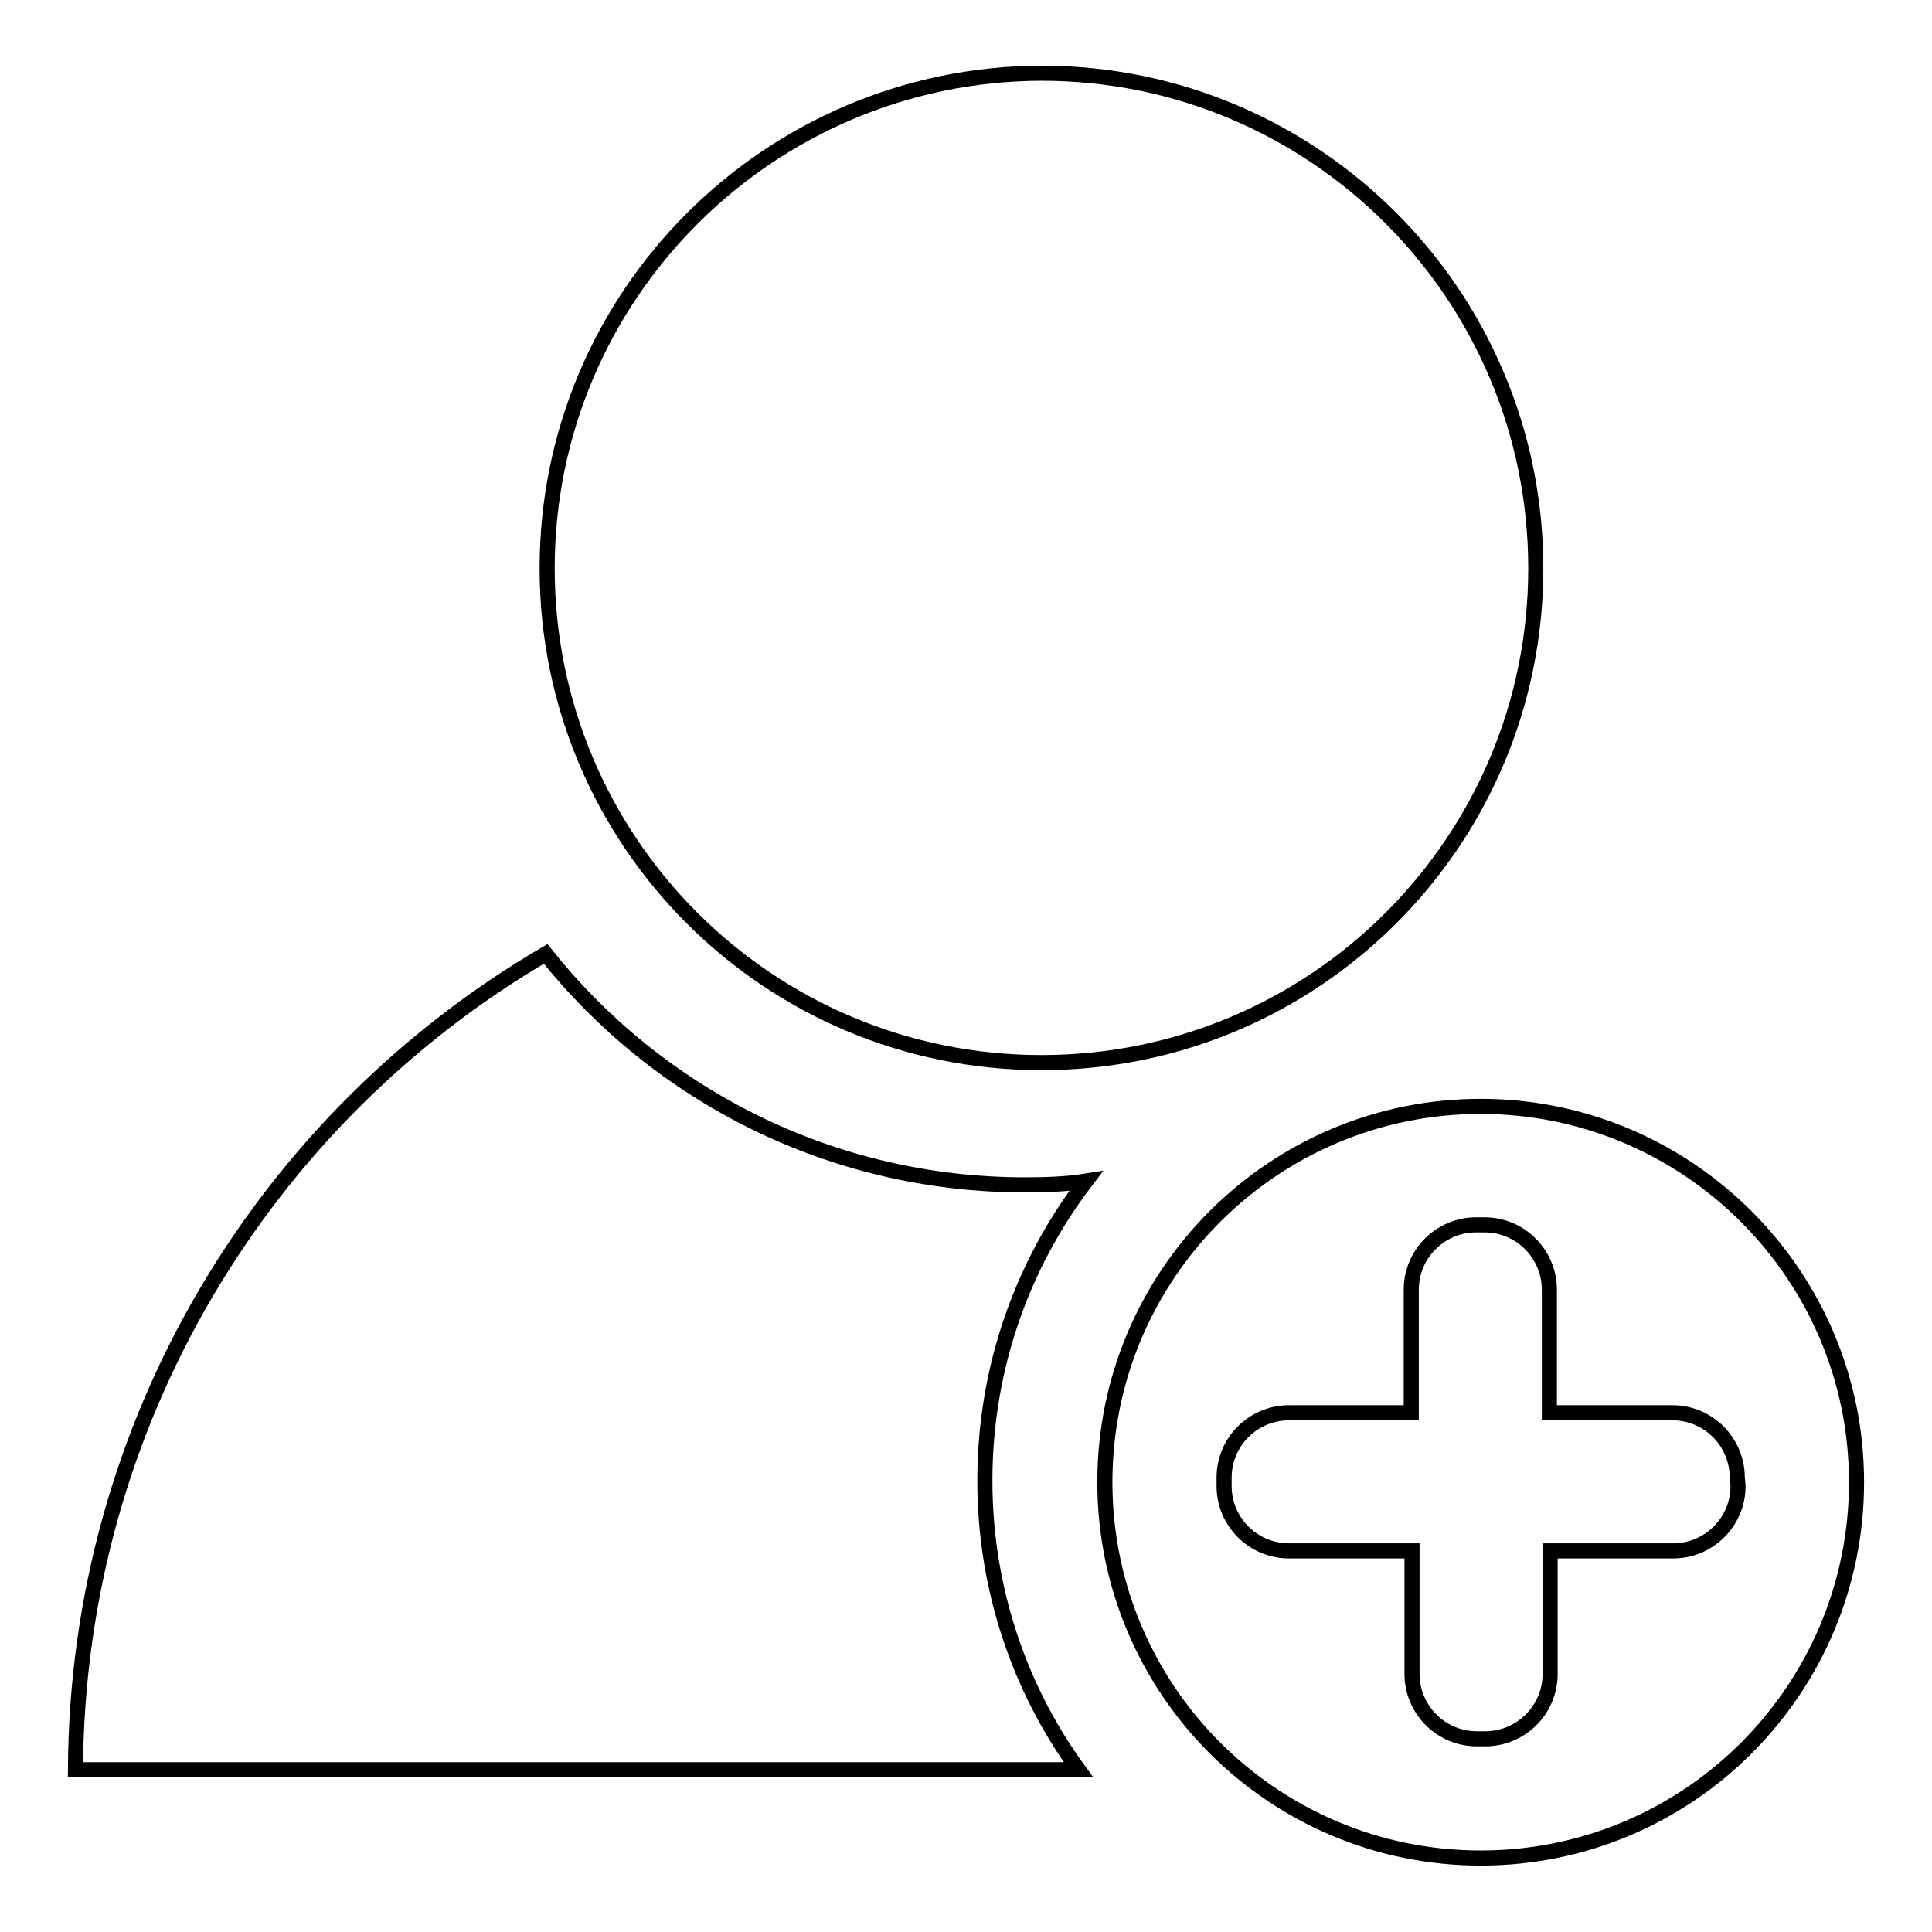 <?xml version="1.0" encoding="utf-8"?>
<!-- Svg Vector Icons : http://www.onlinewebfonts.com/icon -->
<!DOCTYPE svg PUBLIC "-//W3C//DTD SVG 1.1//EN" "http://www.w3.org/Graphics/SVG/1.1/DTD/svg11.dtd">
<svg version="1.1" xmlns="http://www.w3.org/2000/svg" xmlns:xlink="http://www.w3.org/1999/xlink" x="0px" y="0px" viewBox="0 0 256 256" enable-background="new 0 0 256 256" xml:space="preserve">
<g><g><path stroke-width="2" fill-opacity="0" stroke="#000000"  d="M135.8,157c-25.7,0-48.6-11.9-63.5-30.6c-37.1,21.7-62.1,62-62.3,108.1h132.9c-7.8-10.7-12.4-24-12.4-38.3c0-15,5-28.7,13.4-39.7C141.4,156.9,138.7,157,135.8,157z"/><path stroke-width="2" fill-opacity="0" stroke="#000000"  d="M196.2,146.6c-27.5,0-49.8,22.3-49.8,49.8c0,27.5,22.3,49.8,49.8,49.8c27.6,0,49.8-22.4,49.8-49.8C246,168.9,223.6,146.6,196.2,146.6z M230.3,196.9c0,4.8-3.9,8.6-8.6,8.6h-16.3v16.3c0,4.8-3.9,8.6-8.6,8.6h-1.1c-4.8,0-8.6-3.9-8.6-8.6v-16.3h-16.3c-4.7,0-8.6-3.8-8.6-8.6v-1.1c0-4.8,3.9-8.6,8.6-8.6H187v-16.3c0-4.8,3.9-8.6,8.6-8.6h1.1c4.8,0,8.6,3.9,8.6,8.6v16.3h16.3c4.8,0,8.6,3.9,8.6,8.6L230.3,196.9L230.3,196.9z"/><path stroke-width="2" fill-opacity="0" stroke="#000000"  d="M72.5,75.3c0,36.2,29.3,65.5,65.5,65.5c36.2,0,65.5-29.3,65.5-65.5c0-36.2-29.3-65.6-65.5-65.6C101.9,9.8,72.5,39.1,72.5,75.3z"/></g></g>
</svg>